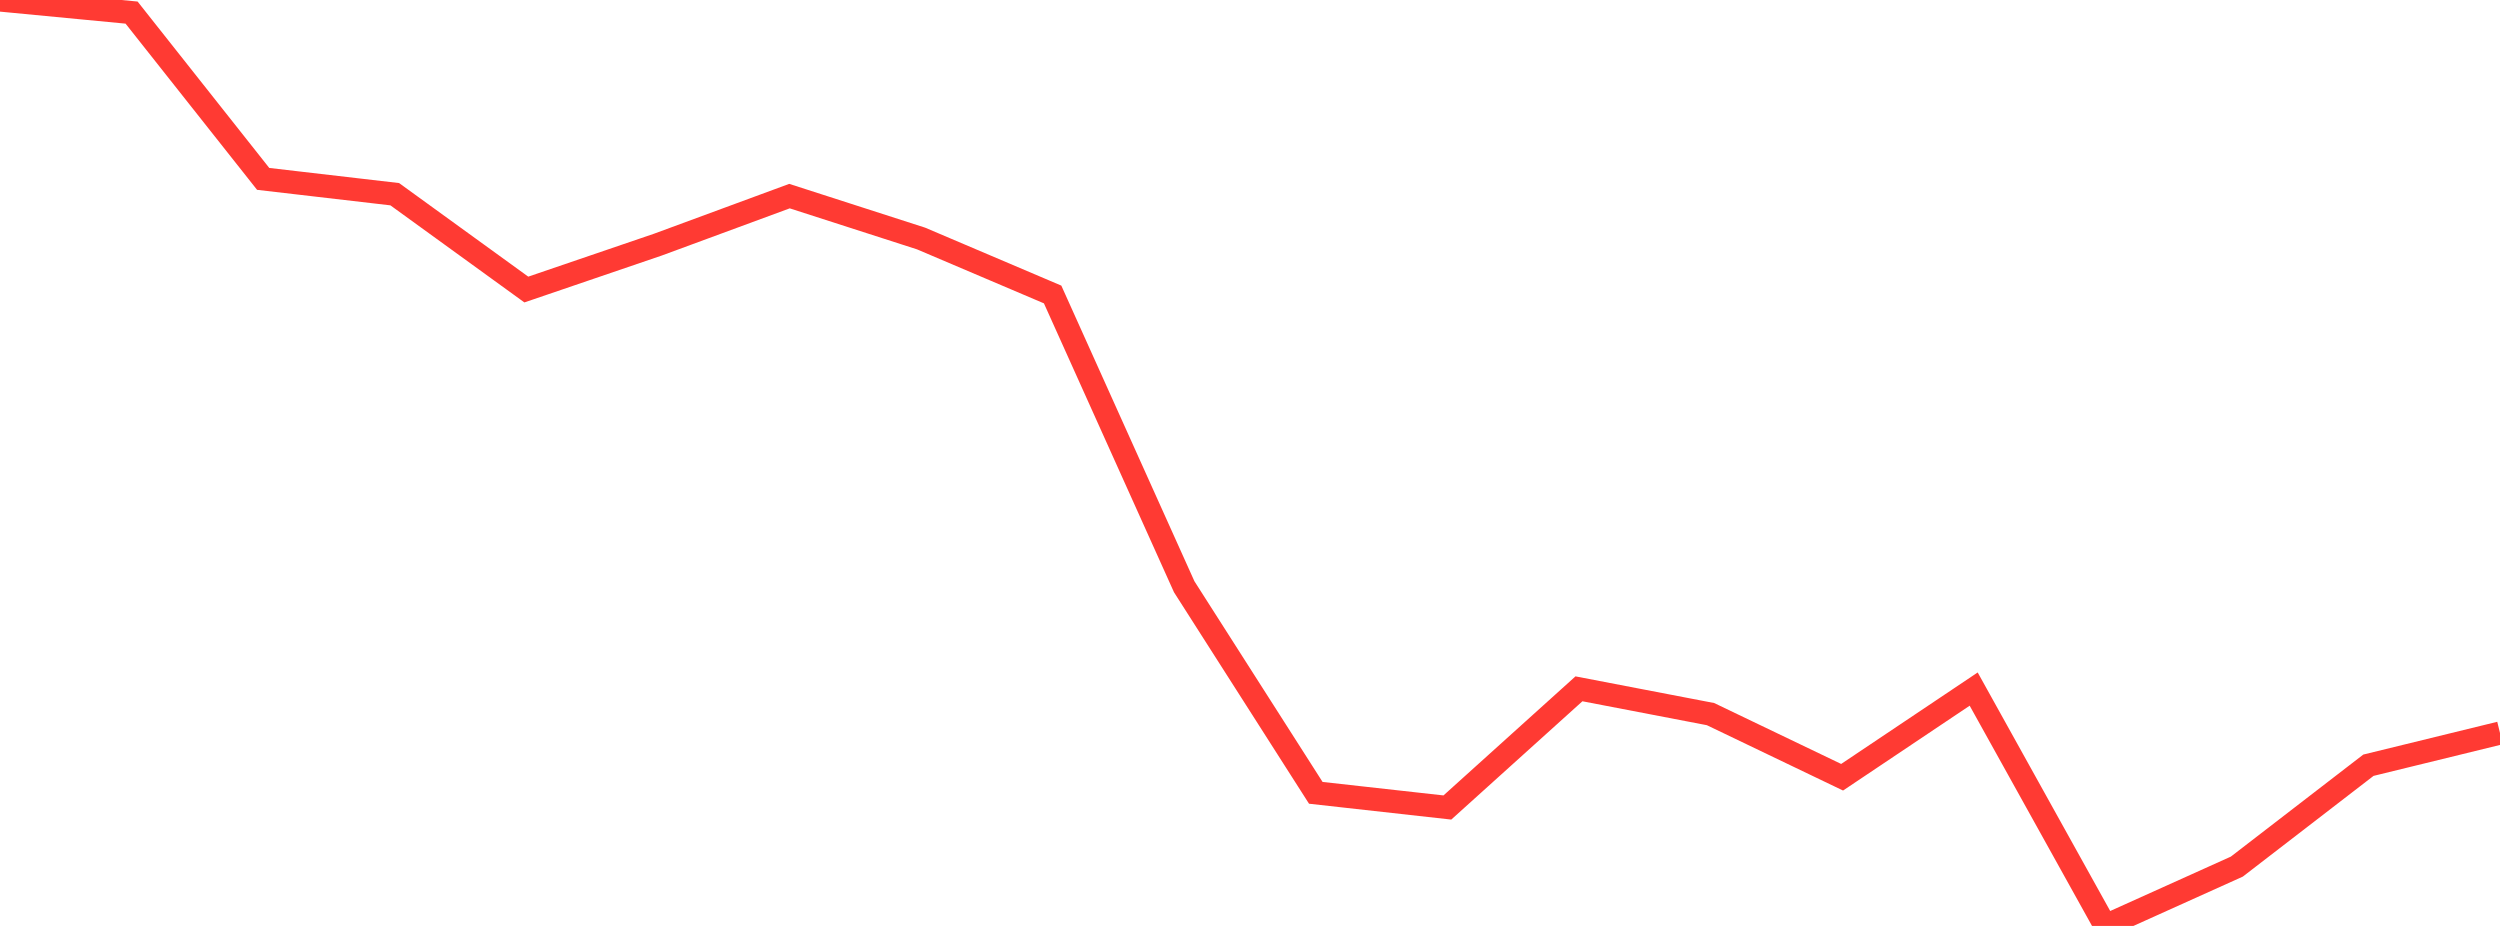 <?xml version="1.0" standalone="no"?>
<!DOCTYPE svg PUBLIC "-//W3C//DTD SVG 1.1//EN" "http://www.w3.org/Graphics/SVG/1.1/DTD/svg11.dtd">

<svg width="135" height="50" viewBox="0 0 135 50" preserveAspectRatio="none" 
  xmlns="http://www.w3.org/2000/svg"
  xmlns:xlink="http://www.w3.org/1999/xlink">


<polyline points="0.0, 0.0 7.105, 0.68 14.211, 9.66 21.316, 10.487 28.421, 15.635 35.526, 13.21 42.632, 10.59 49.737, 12.879 56.842, 15.902 63.947, 31.684 71.053, 42.813 78.158, 43.605 85.263, 37.196 92.368, 38.562 99.474, 41.971 106.579, 37.21 113.684, 50.0 120.789, 46.797 127.895, 41.322 135.0, 39.584" fill="none" stroke="#ff3a33" stroke-width="1.25"/>

</svg>